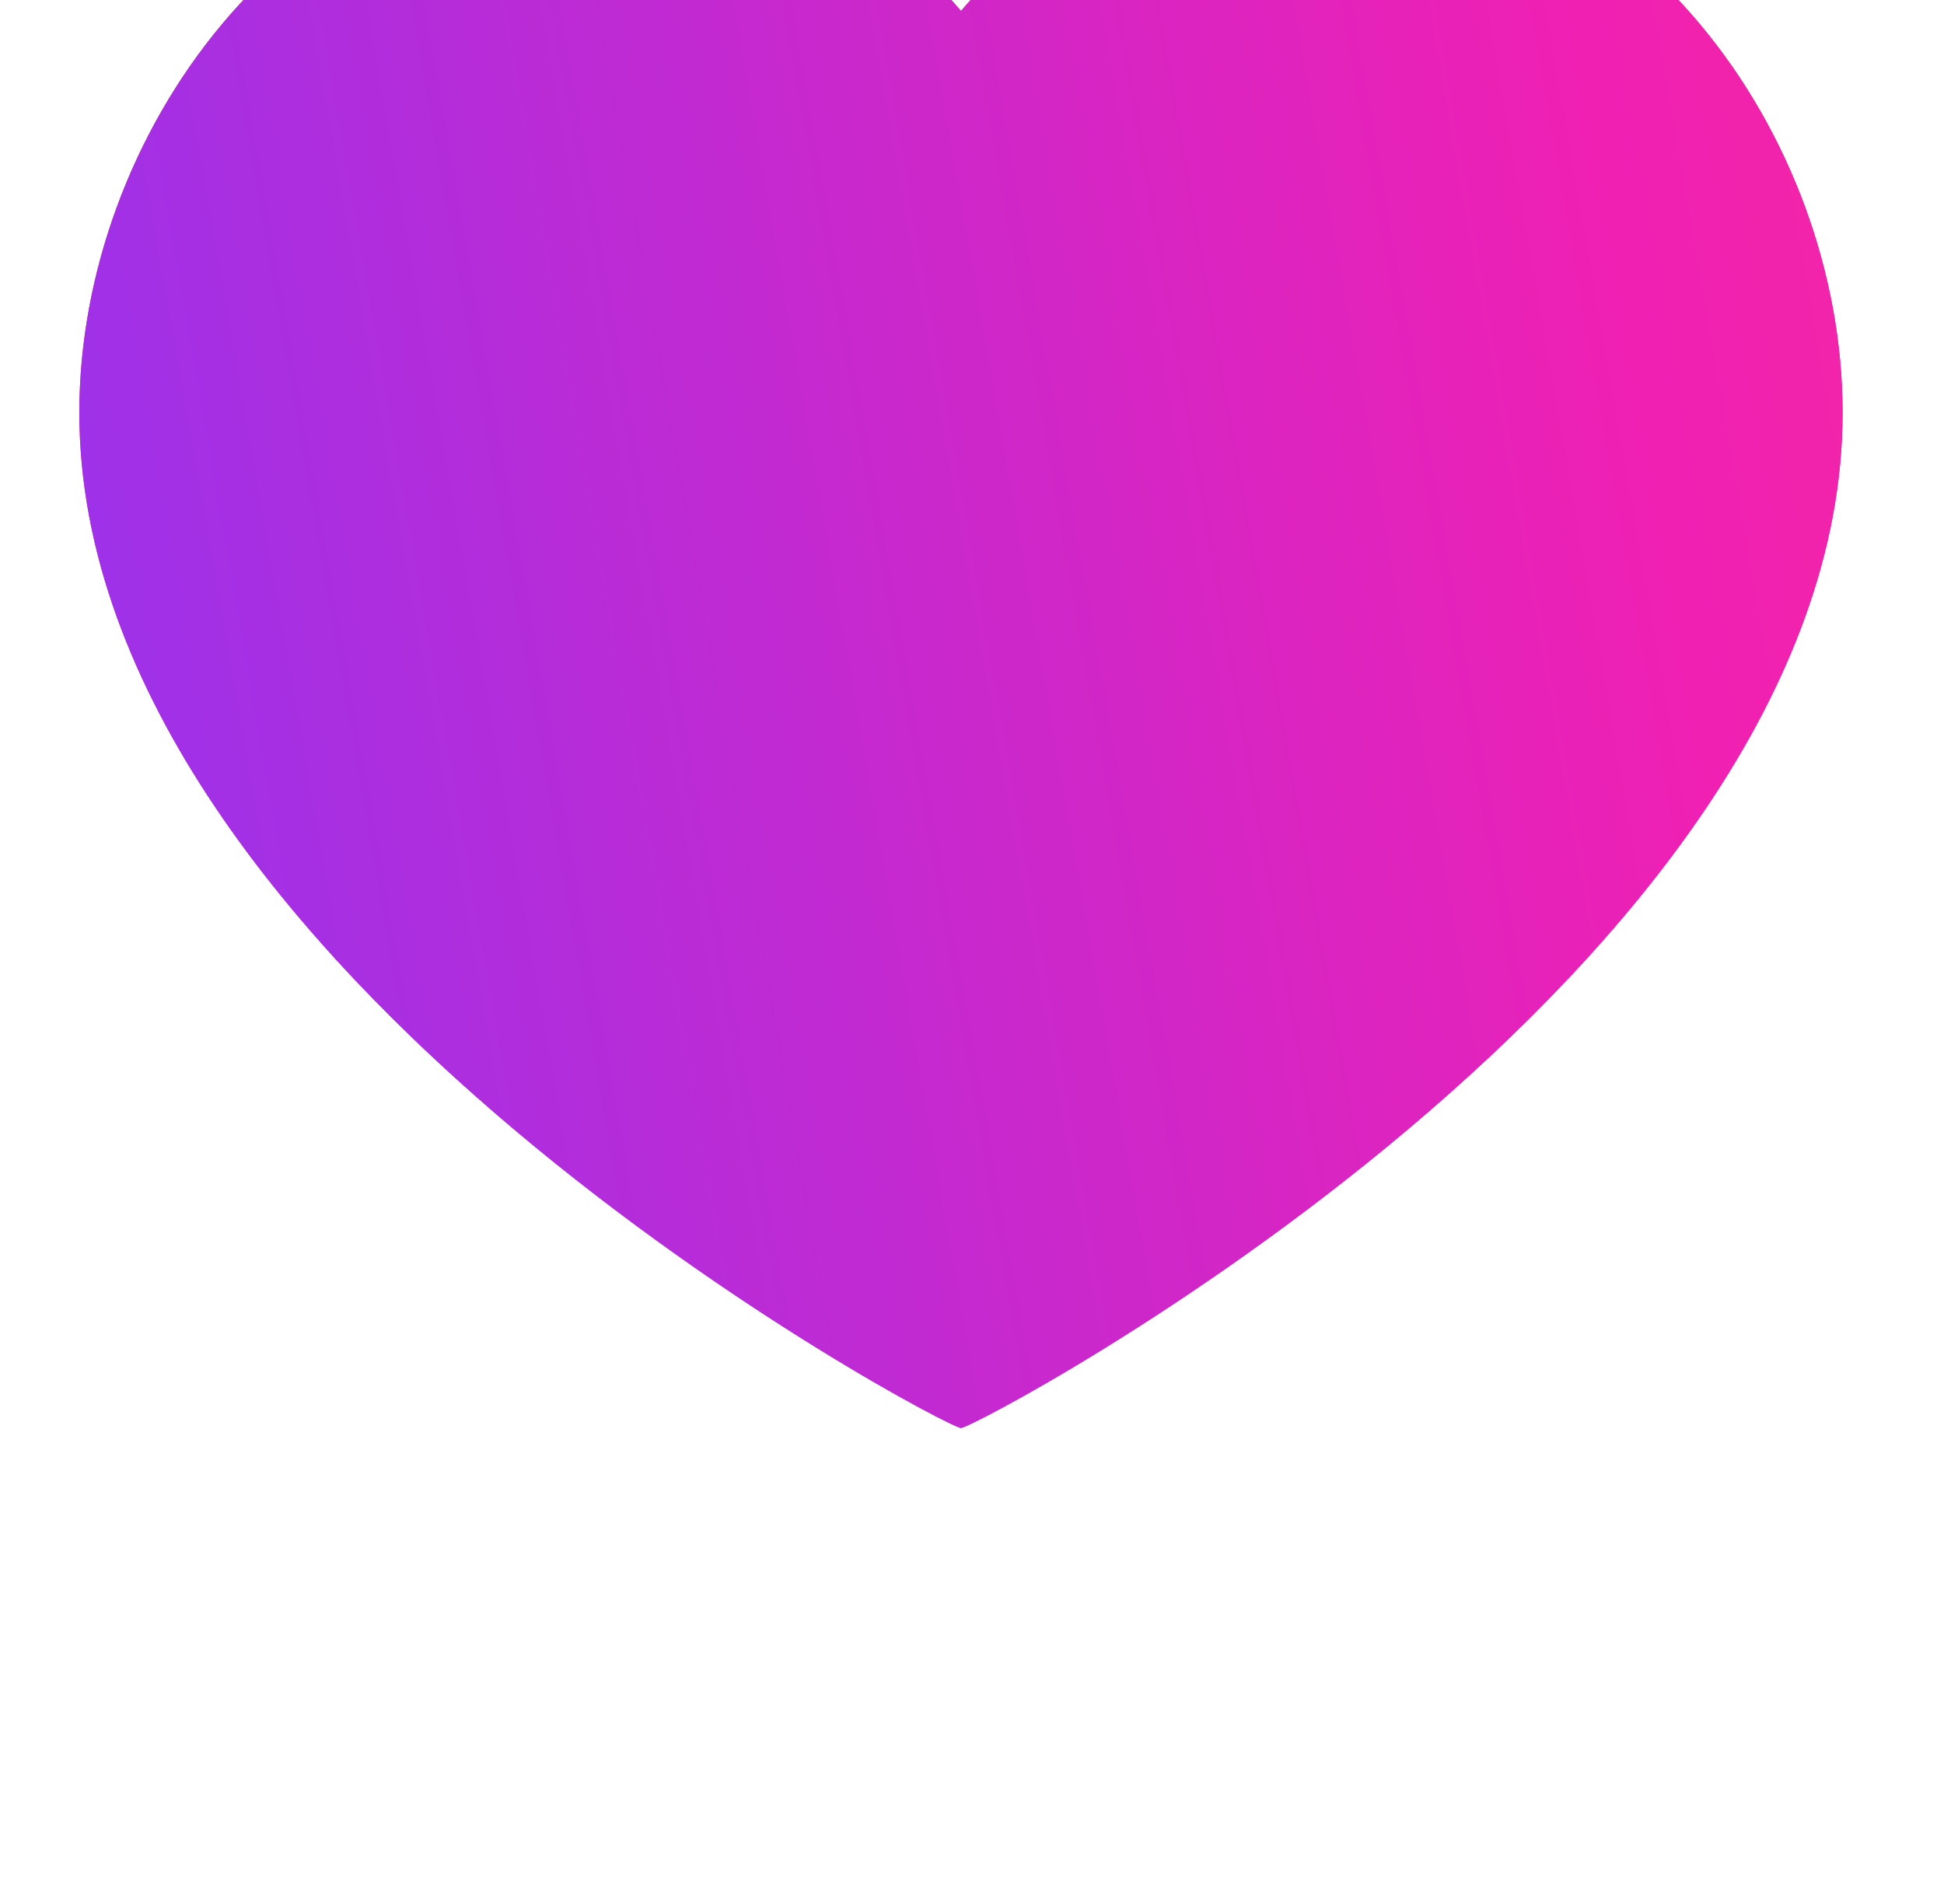 <svg width="49" height="48" viewBox="0 0 49 48" fill="none" xmlns="http://www.w3.org/2000/svg">
<g clip-path="url(#clip0_31598_324390)">
<g filter="url(#filter0_ii_31598_324390)">
<path d="M33.358 4C41.185 4 46.444 11.45 46.444 18.4C46.444 32.475 24.617 44 24.222 44C23.827 44 2 32.475 2 18.4C2 11.45 7.259 4 15.087 4C19.58 4 22.518 6.275 24.222 8.275C25.926 6.275 28.864 4 33.358 4Z" fill="url(#paint0_linear_31598_324390)"/>
<path d="M33.358 4C41.185 4 46.444 11.45 46.444 18.4C46.444 32.475 24.617 44 24.222 44C23.827 44 2 32.475 2 18.4C2 11.45 7.259 4 15.087 4C19.58 4 22.518 6.275 24.222 8.275C25.926 6.275 28.864 4 33.358 4Z" fill="url(#paint1_linear_31598_324390)"/>
</g>
</g>
<defs>
<filter id="filter0_ii_31598_324390" x="2" y="-4" width="44.444" height="48" filterUnits="userSpaceOnUse" color-interpolation-filters="sRGB">
<feFlood flood-opacity="0" result="BackgroundImageFix"/>
<feBlend mode="normal" in="SourceGraphic" in2="BackgroundImageFix" result="shape"/>
<feColorMatrix in="SourceAlpha" type="matrix" values="0 0 0 0 0 0 0 0 0 0 0 0 0 0 0 0 0 0 127 0" result="hardAlpha"/>
<feOffset dy="-8"/>
<feGaussianBlur stdDeviation="6.5"/>
<feComposite in2="hardAlpha" operator="arithmetic" k2="-1" k3="1"/>
<feColorMatrix type="matrix" values="0 0 0 0 1 0 0 0 0 1 0 0 0 0 1 0 0 0 0.25 0"/>
<feBlend mode="normal" in2="shape" result="effect1_innerShadow_31598_324390"/>
<feColorMatrix in="SourceAlpha" type="matrix" values="0 0 0 0 0 0 0 0 0 0 0 0 0 0 0 0 0 0 127 0" result="hardAlpha"/>
<feOffset/>
<feGaussianBlur stdDeviation="6"/>
<feComposite in2="hardAlpha" operator="arithmetic" k2="-1" k3="1"/>
<feColorMatrix type="matrix" values="0 0 0 0 1 0 0 0 0 1 0 0 0 0 1 0 0 0 0.25 0"/>
<feBlend mode="normal" in2="effect1_innerShadow_31598_324390" result="effect2_innerShadow_31598_324390"/>
</filter>
<linearGradient id="paint0_linear_31598_324390" x1="24.222" y1="44" x2="24.222" y2="-11.556" gradientUnits="userSpaceOnUse">
<stop stop-color="#8636F8"/>
<stop offset="0.333" stop-color="#F020B3"/>
<stop offset="0.667" stop-color="#F8475E"/>
<stop offset="1" stop-color="#FF9421"/>
</linearGradient>
<linearGradient id="paint1_linear_31598_324390" x1="-11" y1="34.5" x2="143.153" y2="7.64" gradientUnits="userSpaceOnUse">
<stop offset="0.023" stop-color="#8636F8"/>
<stop offset="0.348" stop-color="#F020B3"/>
<stop offset="0.674" stop-color="#F8475E"/>
<stop offset="1" stop-color="#FF9421"/>
</linearGradient>
<clipPath id="clip0_31598_324390">
<rect width="48" height="48" fill="white" transform="translate(0.34)"/>
</clipPath>
</defs>
</svg>
